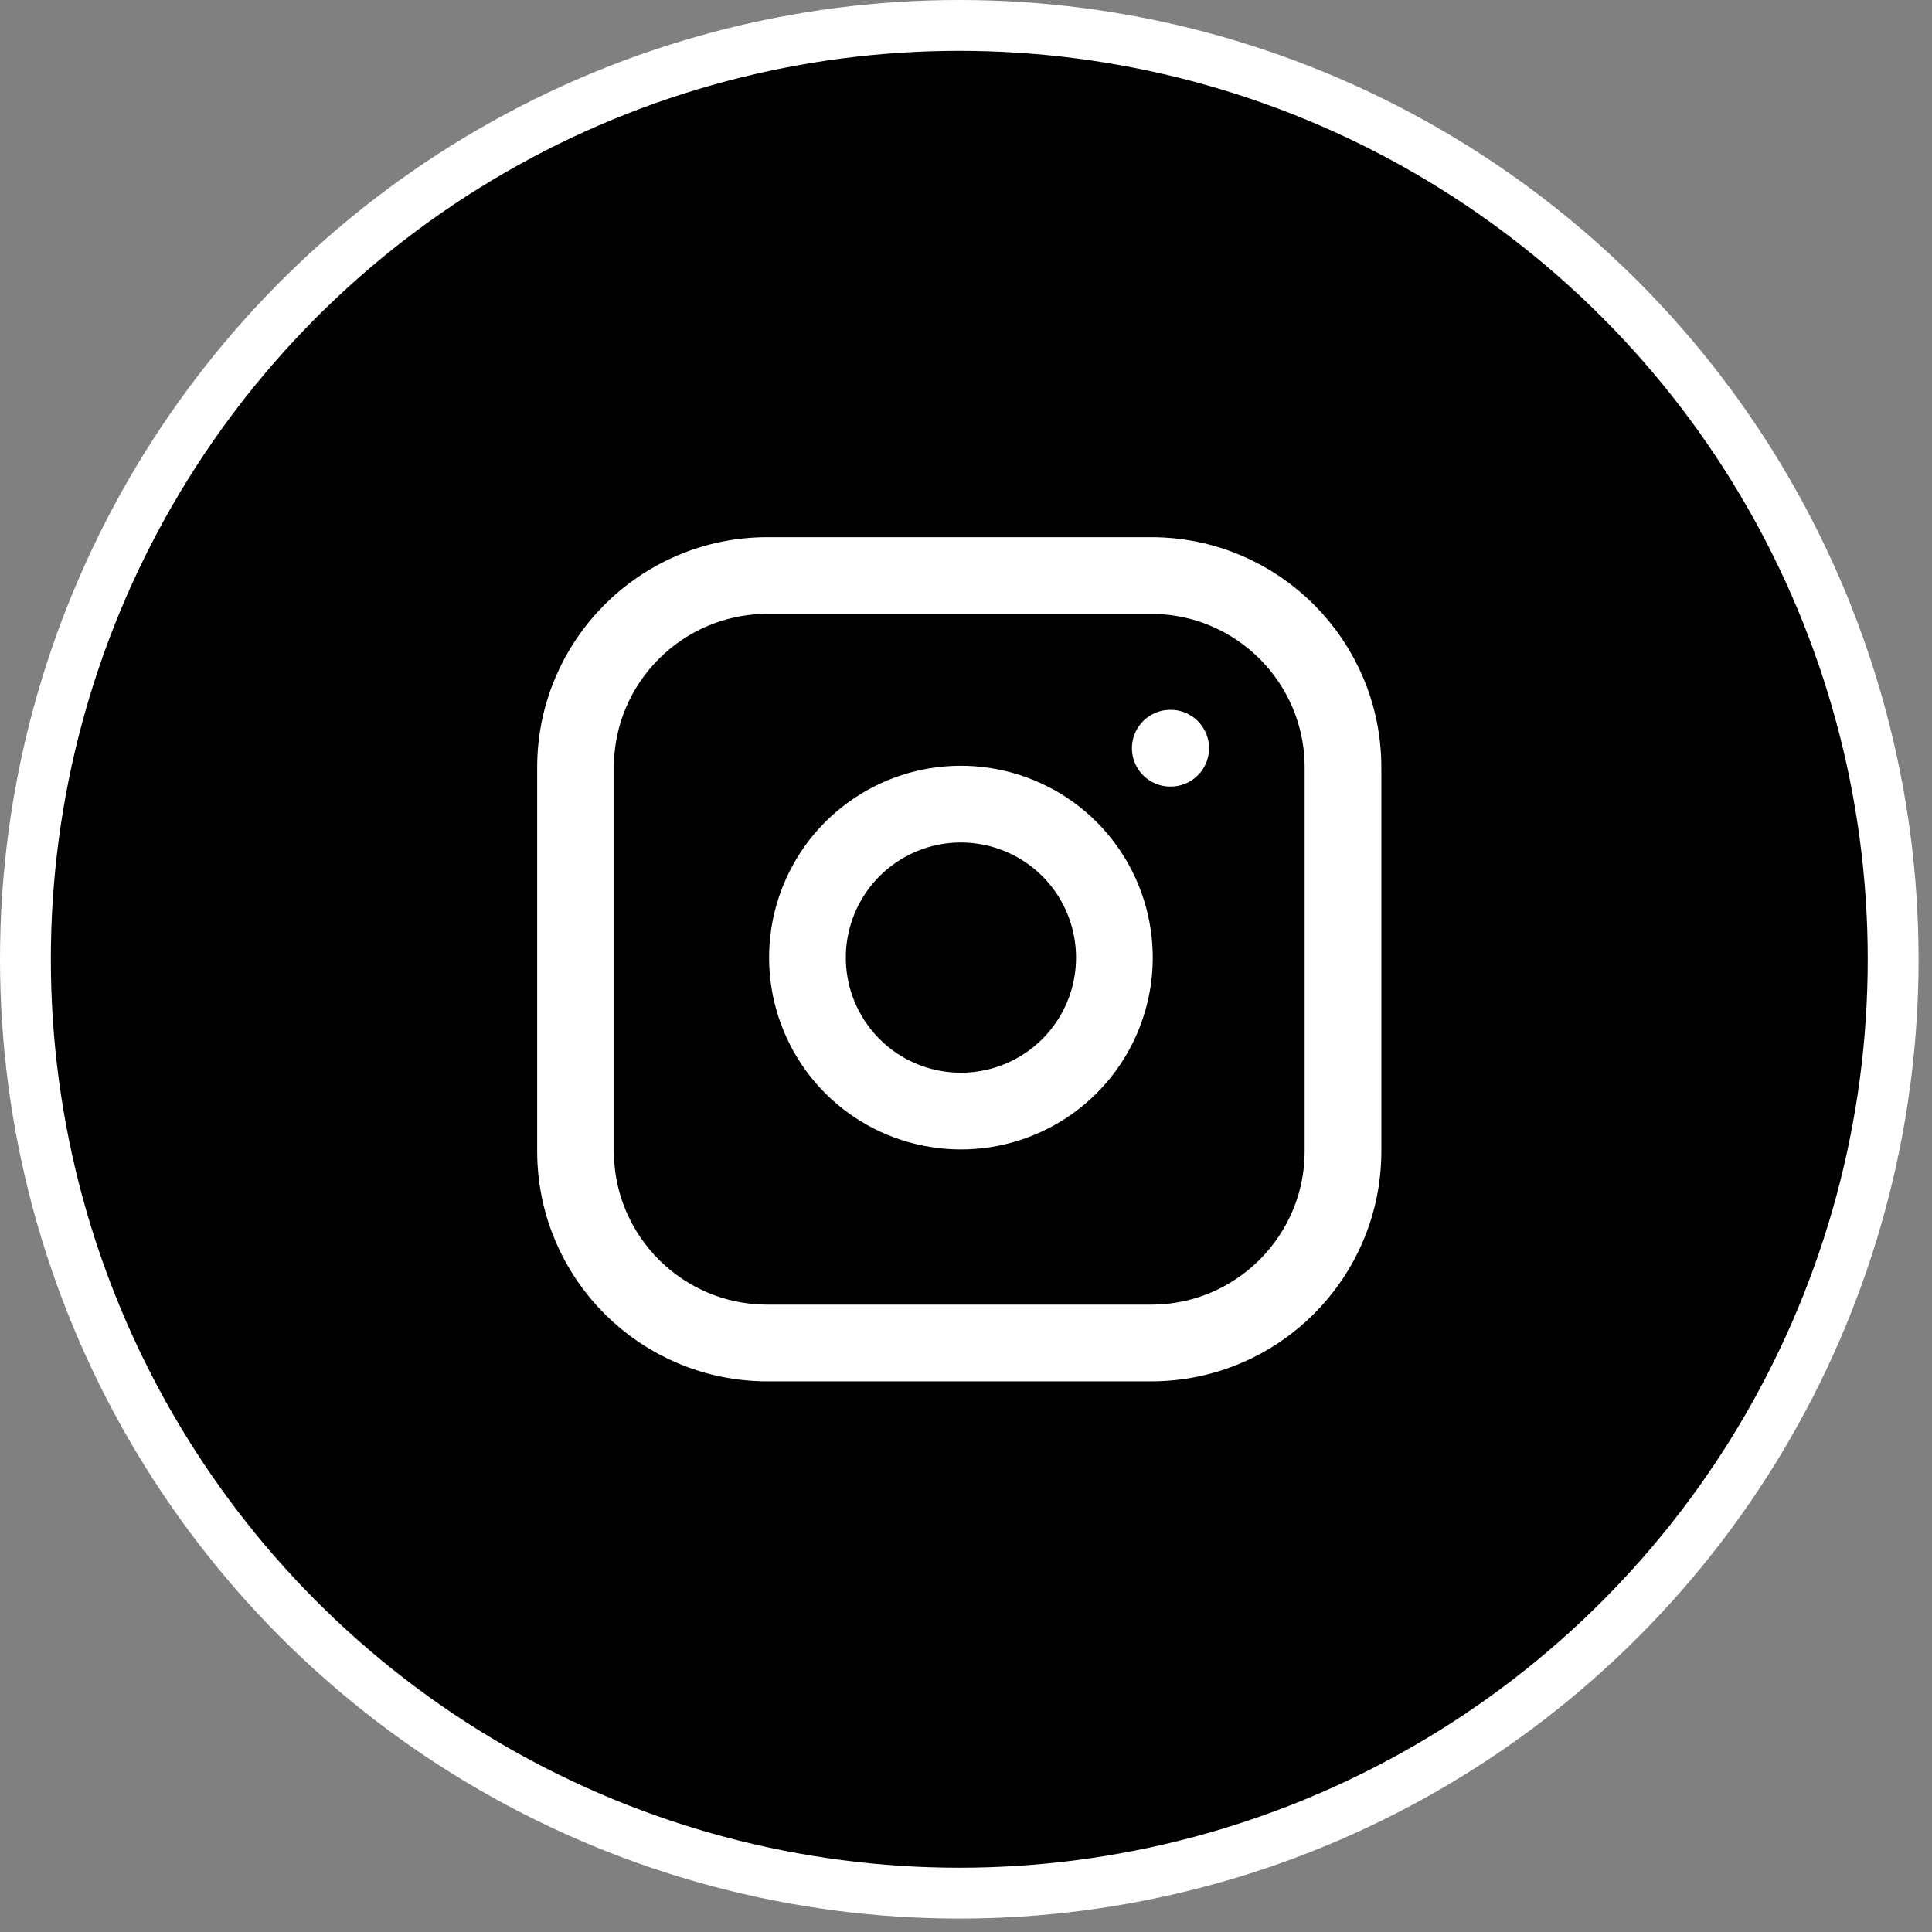 <?xml version="1.0" encoding="UTF-8"?> <svg xmlns="http://www.w3.org/2000/svg" width="38" height="38" viewBox="0 0 38 38" fill="none"><rect x="0" y="0" width="38" height="38" fill="#808080" stroke="none"/><circle cx="18.868" cy="18.868" r="18.368" fill="black" stroke="white"></circle><path d="M23.018 14.716H23.026M15.094 11.32H22.641C24.725 11.32 26.415 13.01 26.415 15.094V22.641C26.415 24.725 24.725 26.415 22.641 26.415H15.094C13.01 26.415 11.32 24.725 11.32 22.641V15.094C11.32 13.01 13.01 11.32 15.094 11.32ZM21.886 18.392C21.98 19.02 21.872 19.662 21.58 20.225C21.287 20.789 20.825 21.246 20.257 21.531C19.69 21.817 19.047 21.916 18.421 21.815C17.794 21.715 17.215 21.419 16.765 20.97C16.317 20.52 16.02 19.941 15.92 19.314C15.819 18.688 15.918 18.045 16.204 17.478C16.489 16.91 16.946 16.448 17.51 16.155C18.073 15.863 18.715 15.755 19.343 15.849C19.984 15.944 20.577 16.242 21.035 16.7C21.493 17.158 21.791 17.751 21.886 18.392Z" stroke="white" stroke-width="1.509" stroke-linecap="round" stroke-linejoin="round"></path></svg> 